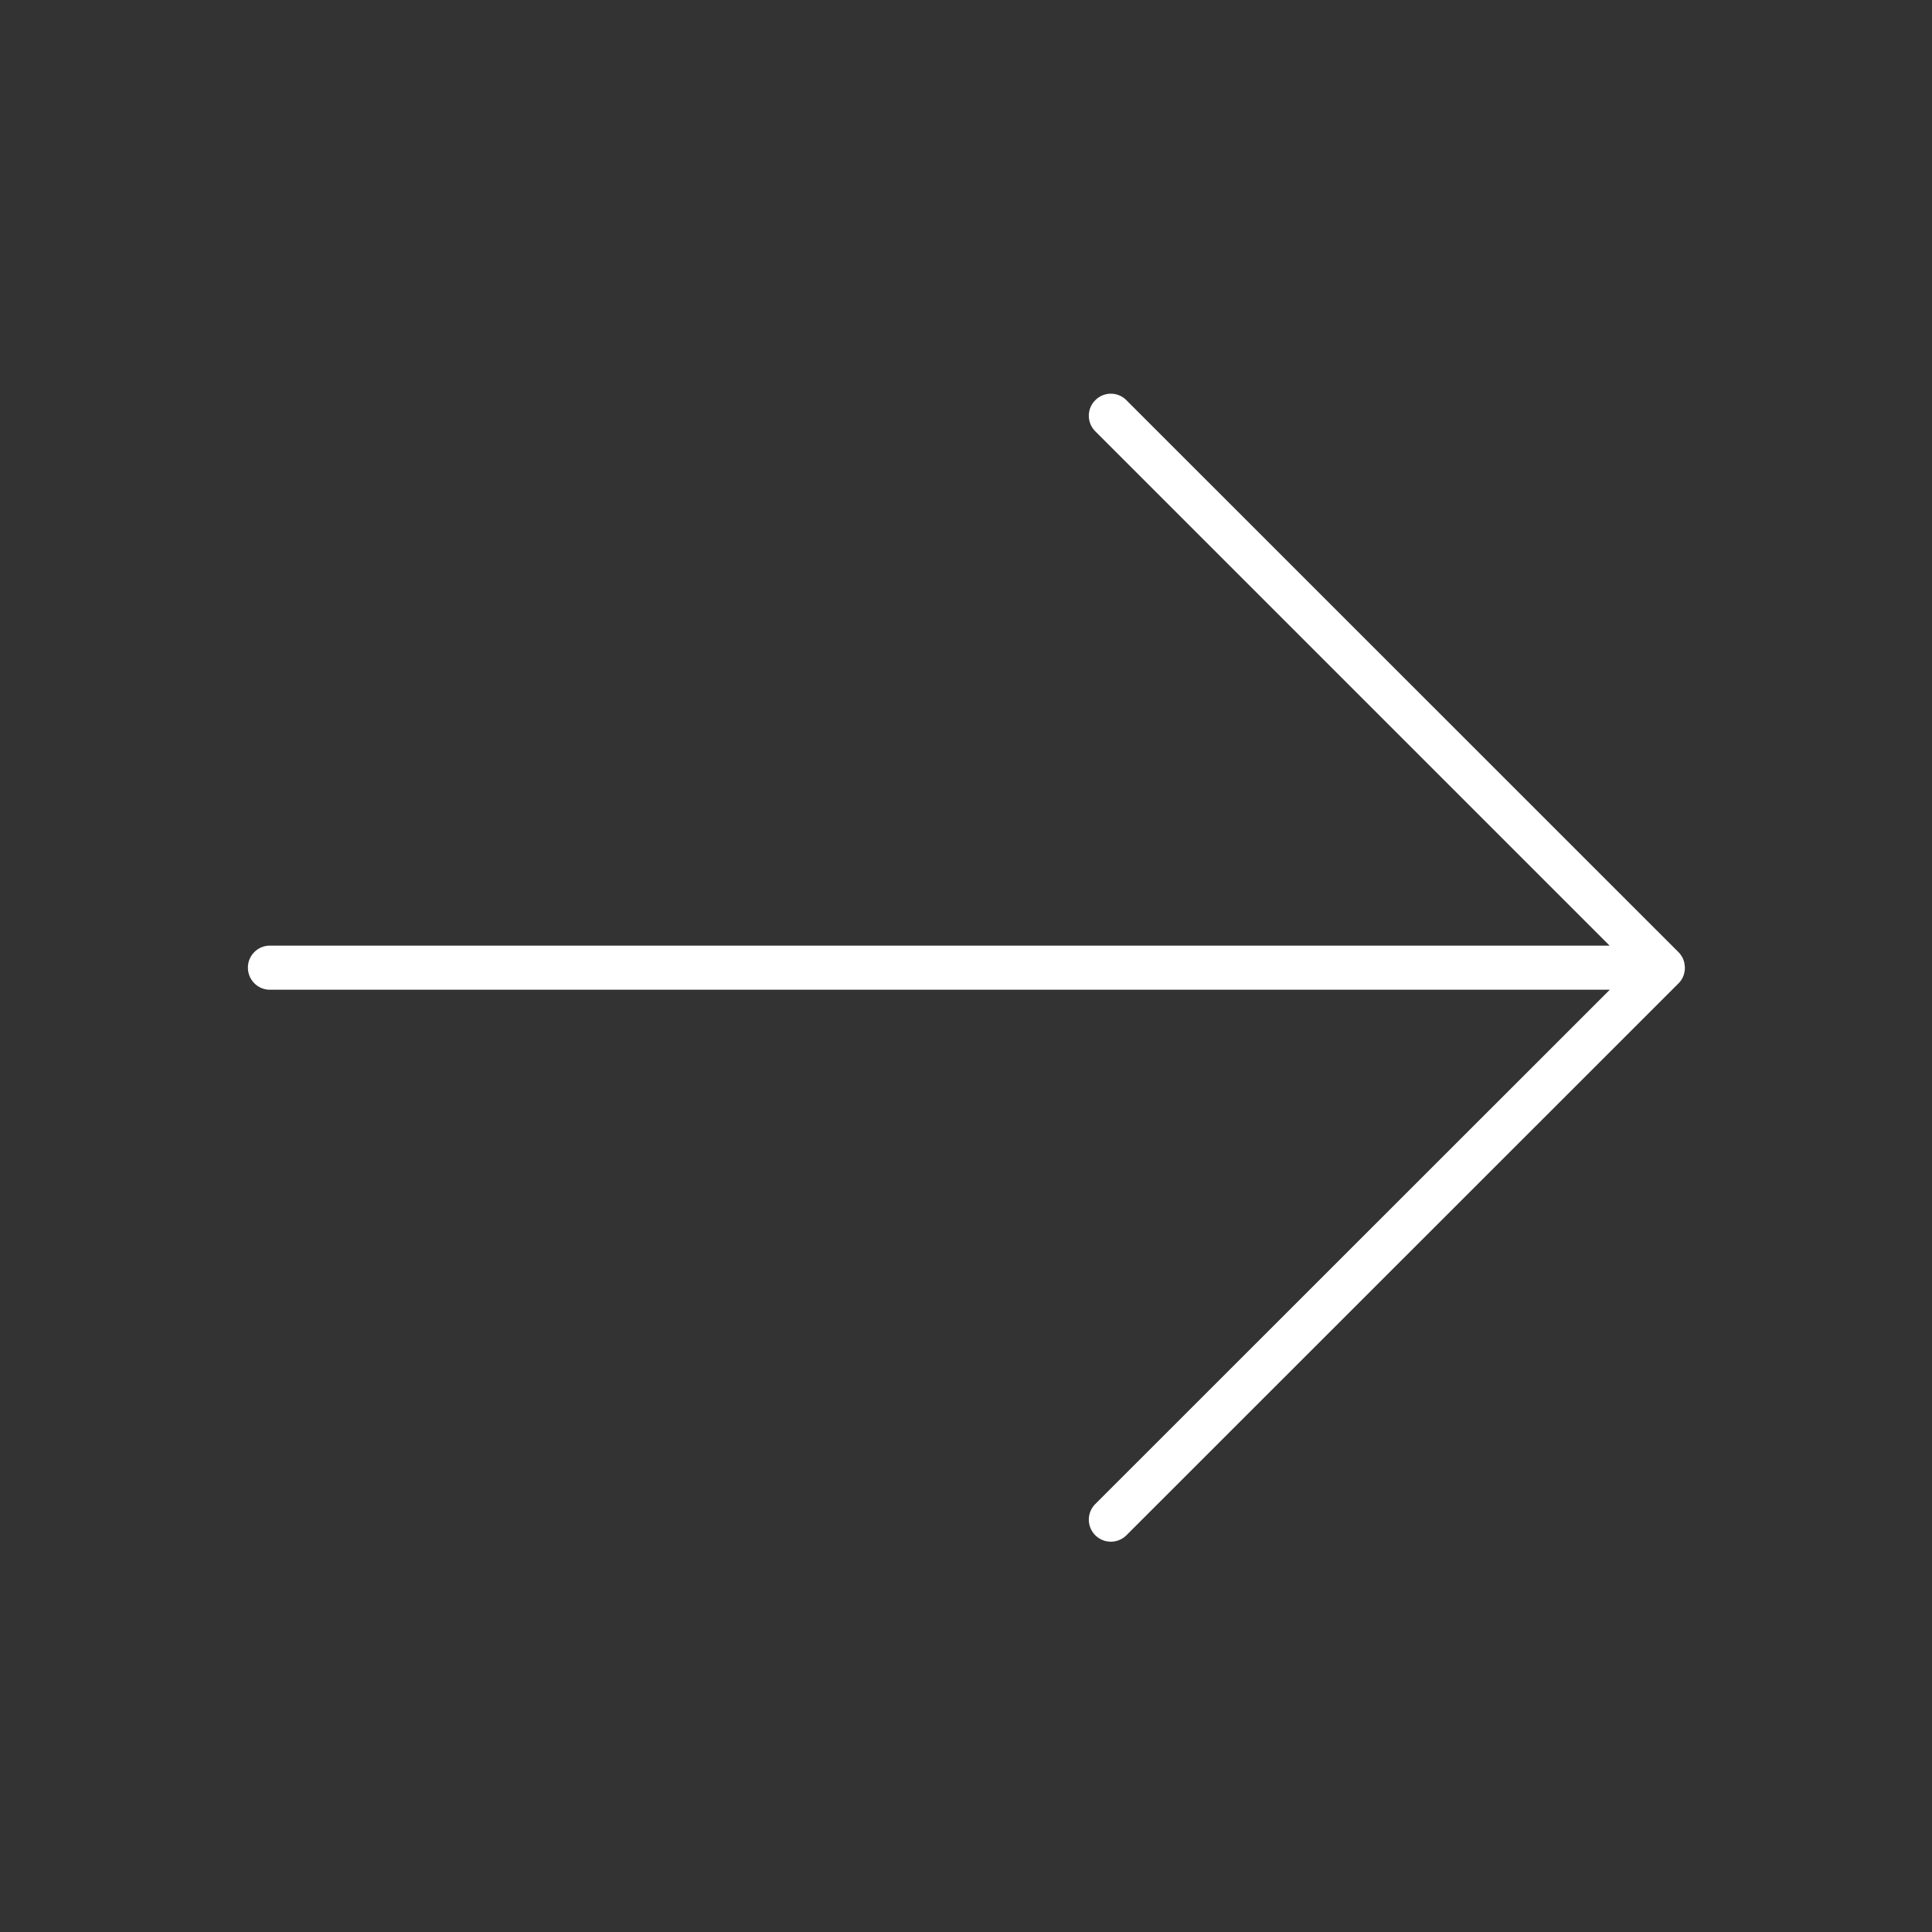 <svg xmlns="http://www.w3.org/2000/svg" width="500" height="500" xml:space="preserve"><rect width="100%" height="100%" fill="#333333" stroke="none"/><path fill="#ffffff" d="M283.456 103.581c-2.225 2.197-2.225 5.814 0 8.04l133.108 133.11H69.825c-3.124 0-5.668 2.559-5.668 5.676 0 3.173 2.544 5.732 5.668 5.732h346.796L283.456 389.246a5.714 5.714 0 0 0 0 8.071 5.707 5.707 0 0 0 8.067 0l142.905-142.85c1.058-1.057 1.615-2.503 1.615-4.006 0-.01-.003-.018-.003-.03l.003-.026c0-.297-.044-.584-.088-.869-.011-.063-.009-.13-.019-.193a5.646 5.646 0 0 0-1.669-3.05L291.523 103.581a5.655 5.655 0 0 0-8.067 0z"/></svg>
